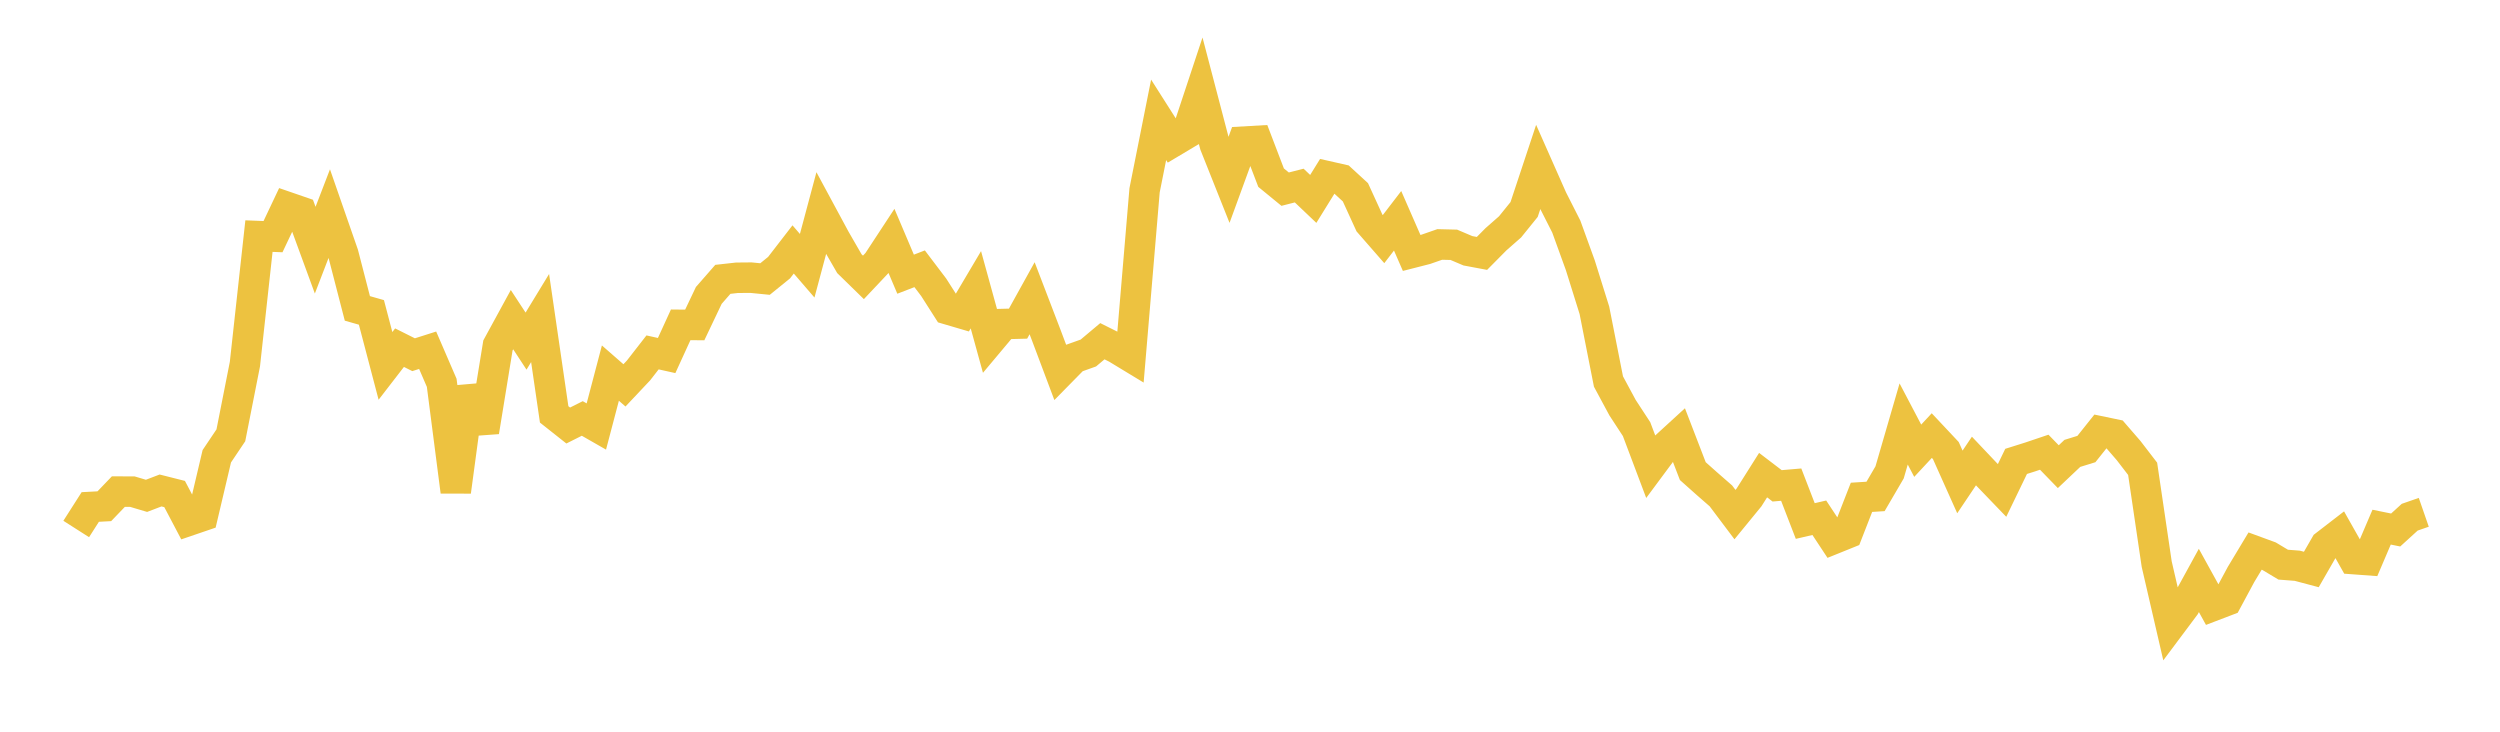 <svg width="164" height="48" xmlns="http://www.w3.org/2000/svg" xmlns:xlink="http://www.w3.org/1999/xlink"><path fill="none" stroke="rgb(237,194,64)" stroke-width="2" d="M5,34.702L5.922,33.258L6.844,33.209L7.766,32.248L8.689,32.253L9.611,32.527L10.533,32.175L11.455,32.408L12.377,34.16L13.299,33.845L14.222,29.931L15.144,28.557L16.066,23.888L16.988,15.488L17.91,15.524L18.832,13.576L19.754,13.894L20.677,16.412L21.599,14.015L22.521,16.666L23.443,20.231L24.365,20.493L25.287,24.003L26.21,22.807L27.132,23.269L28.054,22.976L28.976,25.112L29.898,32.25L30.82,25.408L31.743,28.318L32.665,22.66L33.587,20.97L34.509,22.377L35.431,20.864L36.353,27.184L37.275,27.914L38.198,27.451L39.12,27.979L40.042,24.475L40.964,25.28L41.886,24.302L42.808,23.117L43.731,23.323L44.653,21.309L45.575,21.318L46.497,19.379L47.419,18.325L48.341,18.222L49.263,18.214L50.186,18.305L51.108,17.557L52.03,16.363L52.952,17.433L53.874,13.986L54.796,15.695L55.719,17.296L56.641,18.196L57.563,17.218L58.485,15.813L59.407,17.987L60.329,17.631L61.251,18.848L62.174,20.294L63.096,20.565L64.018,19.008L64.94,22.354L65.862,21.255L66.784,21.231L67.707,19.565L68.629,21.972L69.551,24.425L70.473,23.487L71.395,23.158L72.317,22.384L73.24,22.846L74.162,23.405L75.084,12.484L76.006,7.862L76.928,9.312L77.85,8.762L78.772,5.979L79.695,9.504L80.617,11.818L81.539,9.294L82.461,9.241L83.383,11.654L84.305,12.409L85.228,12.173L86.15,13.049L87.072,11.559L87.994,11.768L88.916,12.615L89.838,14.63L90.76,15.686L91.683,14.484L92.605,16.593L93.527,16.357L94.449,16.036L95.371,16.059L96.293,16.451L97.216,16.624L98.138,15.693L99.06,14.883L99.982,13.742L100.904,10.962L101.826,13.044L102.749,14.864L103.671,17.408L104.593,20.356L105.515,25.027L106.437,26.74L107.359,28.151L108.281,30.598L109.204,29.354L110.126,28.51L111.048,30.905L111.97,31.726L112.892,32.531L113.814,33.757L114.737,32.629L115.659,31.168L116.581,31.871L117.503,31.792L118.425,34.179L119.347,33.965L120.269,35.362L121.192,34.989L122.114,32.624L123.036,32.566L123.958,30.987L124.88,27.813L125.802,29.568L126.725,28.575L127.647,29.557L128.569,31.615L129.491,30.242L130.413,31.216L131.335,32.174L132.257,30.267L133.18,29.976L134.102,29.665L135.024,30.614L135.946,29.742L136.868,29.457L137.79,28.3L138.713,28.492L139.635,29.555L140.557,30.754L141.479,37.003L142.401,40.994L143.323,39.761L144.246,38.077L145.168,39.749L146.09,39.397L147.012,37.684L147.934,36.151L148.856,36.489L149.778,37.042L150.701,37.113L151.623,37.358L152.545,35.754L153.467,35.043L154.389,36.676L155.311,36.744L156.234,34.581L157.156,34.768L158.078,33.928L159,33.608"></path></svg>